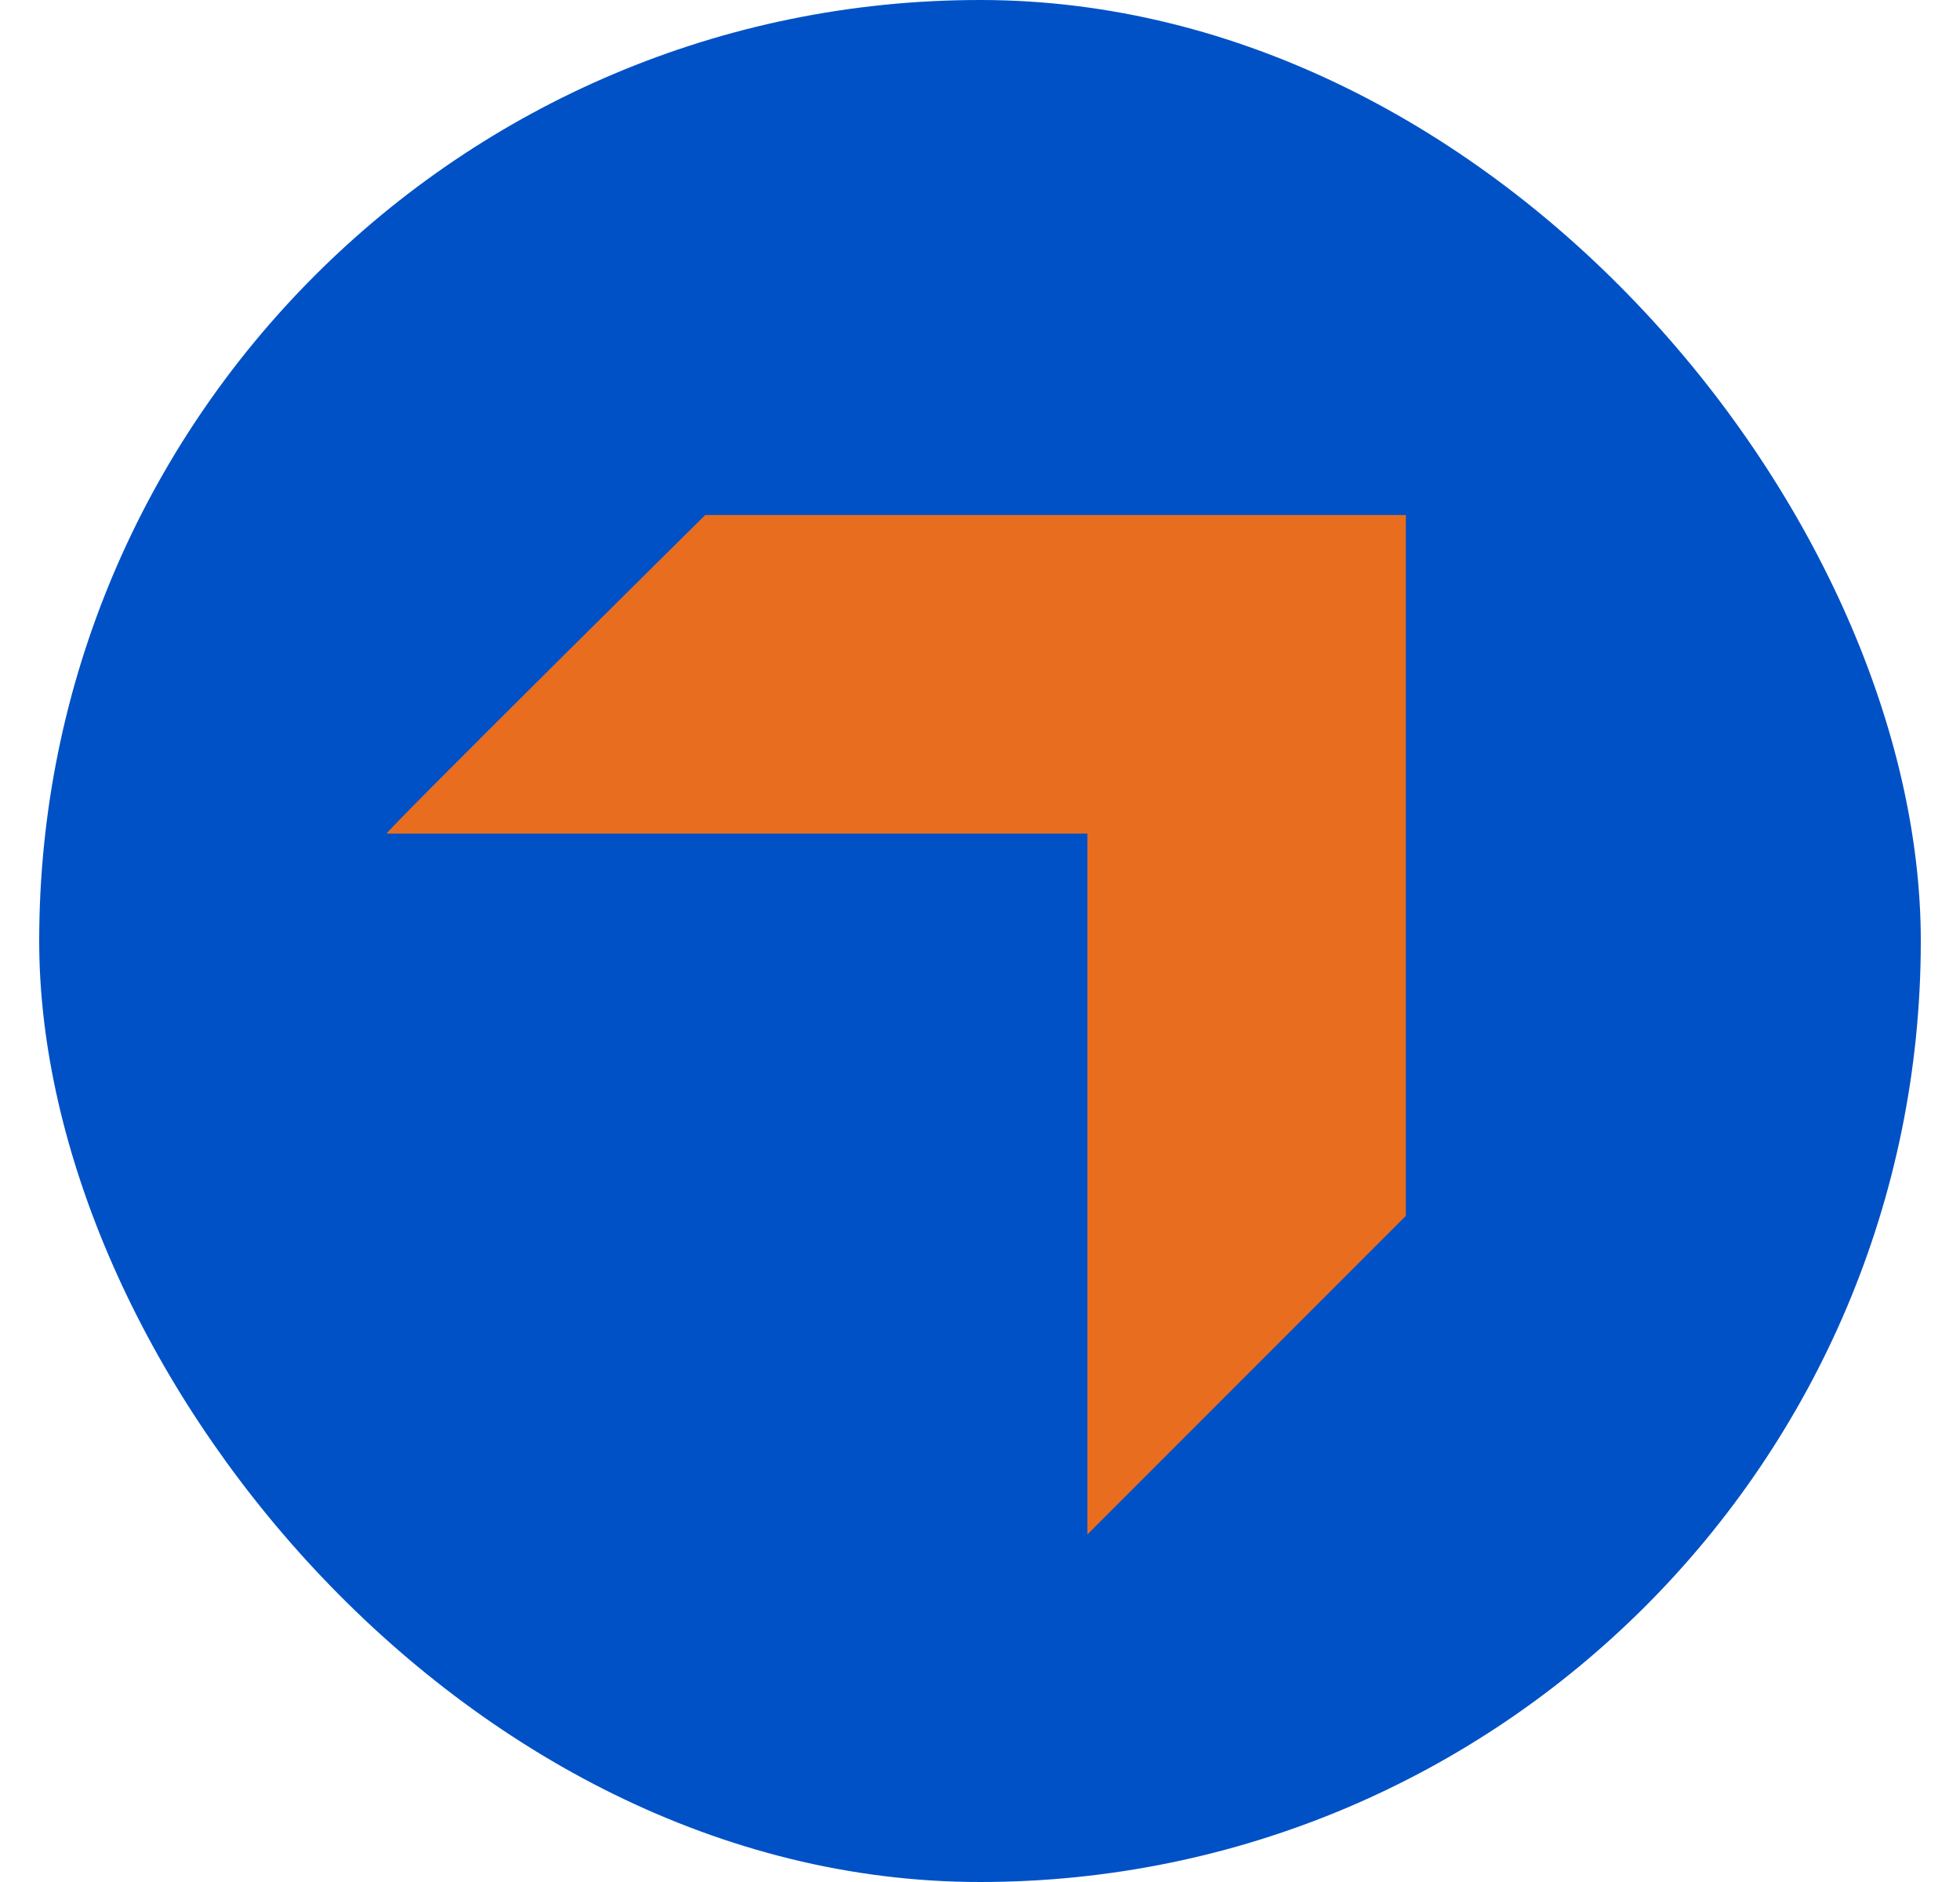<svg xmlns="http://www.w3.org/2000/svg" width="25" height="24" viewBox="0 0 25 24" fill="none">
  <rect x="0.5" width="24" height="24" rx="12" fill="#0051C6"/>
  <path d="M4.932 10.63H13.87L13.87 19.568L17.932 15.505L17.932 6.568H8.995C8.995 6.568 4.932 10.587 4.932 10.63Z" fill="#E96D1F"/>
</svg>
